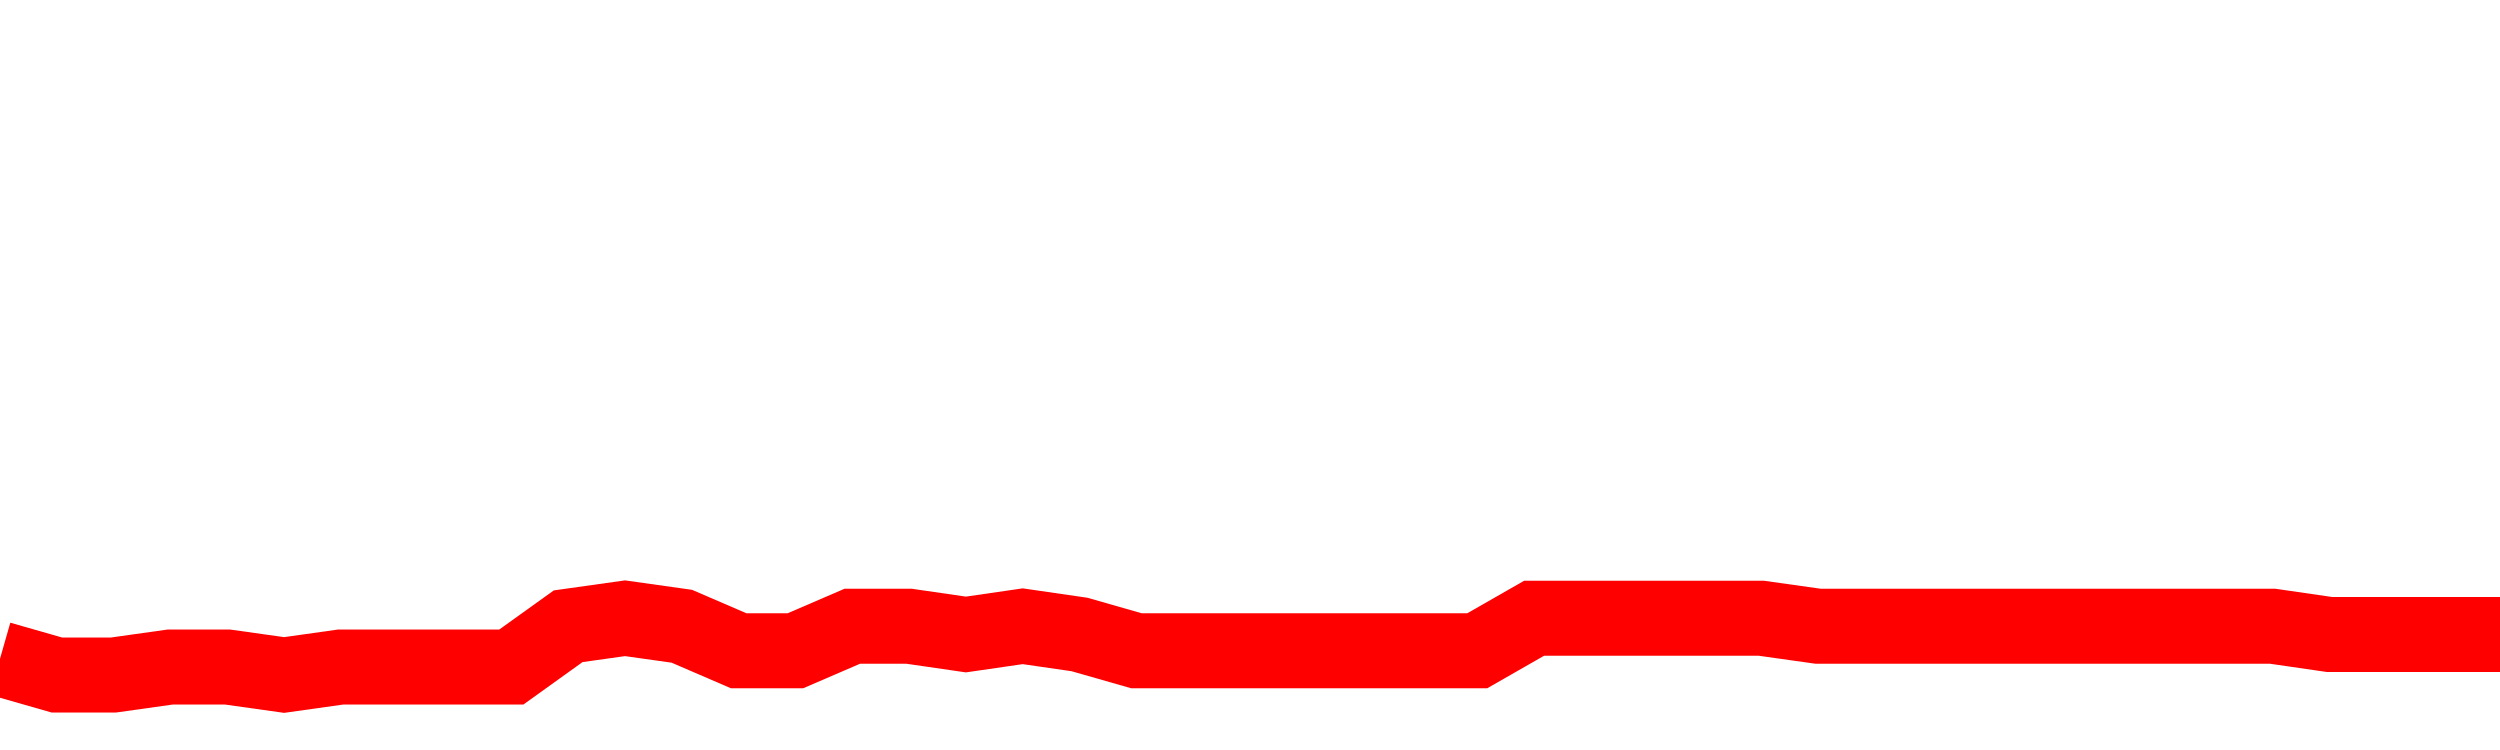 <svg xmlns="http://www.w3.org/2000/svg" xmlns:xlink="http://www.w3.org/1999/xlink" viewBox="0 0 100 30" class="ranking"><path  class="rline" d="M 0 26.35 L 0 26.35 L 2.273 27 L 4.545 27 L 6.818 26.68 L 9.091 26.68 L 11.364 27 L 13.636 26.68 L 15.909 26.68 L 18.182 26.68 L 20.455 26.68 L 22.727 25.05 L 25 24.73 L 27.273 25.05 L 29.545 26.03 L 31.818 26.03 L 34.091 25.05 L 36.364 25.05 L 38.636 25.38 L 40.909 25.05 L 43.182 25.38 L 45.455 26.03 L 47.727 26.03 L 50 26.03 L 52.273 26.03 L 54.545 26.03 L 56.818 26.03 L 59.091 26.03 L 61.364 24.73 L 63.636 24.73 L 65.909 24.73 L 68.182 24.73 L 70.455 24.73 L 72.727 25.05 L 75 25.05 L 77.273 25.05 L 79.545 25.05 L 81.818 25.05 L 84.091 25.05 L 86.364 25.05 L 88.636 25.05 L 90.909 25.05 L 93.182 25.38 L 95.455 25.38 L 97.727 25.38 L 100 25.38" fill="none" stroke-width="3" stroke="red"></path></svg>
